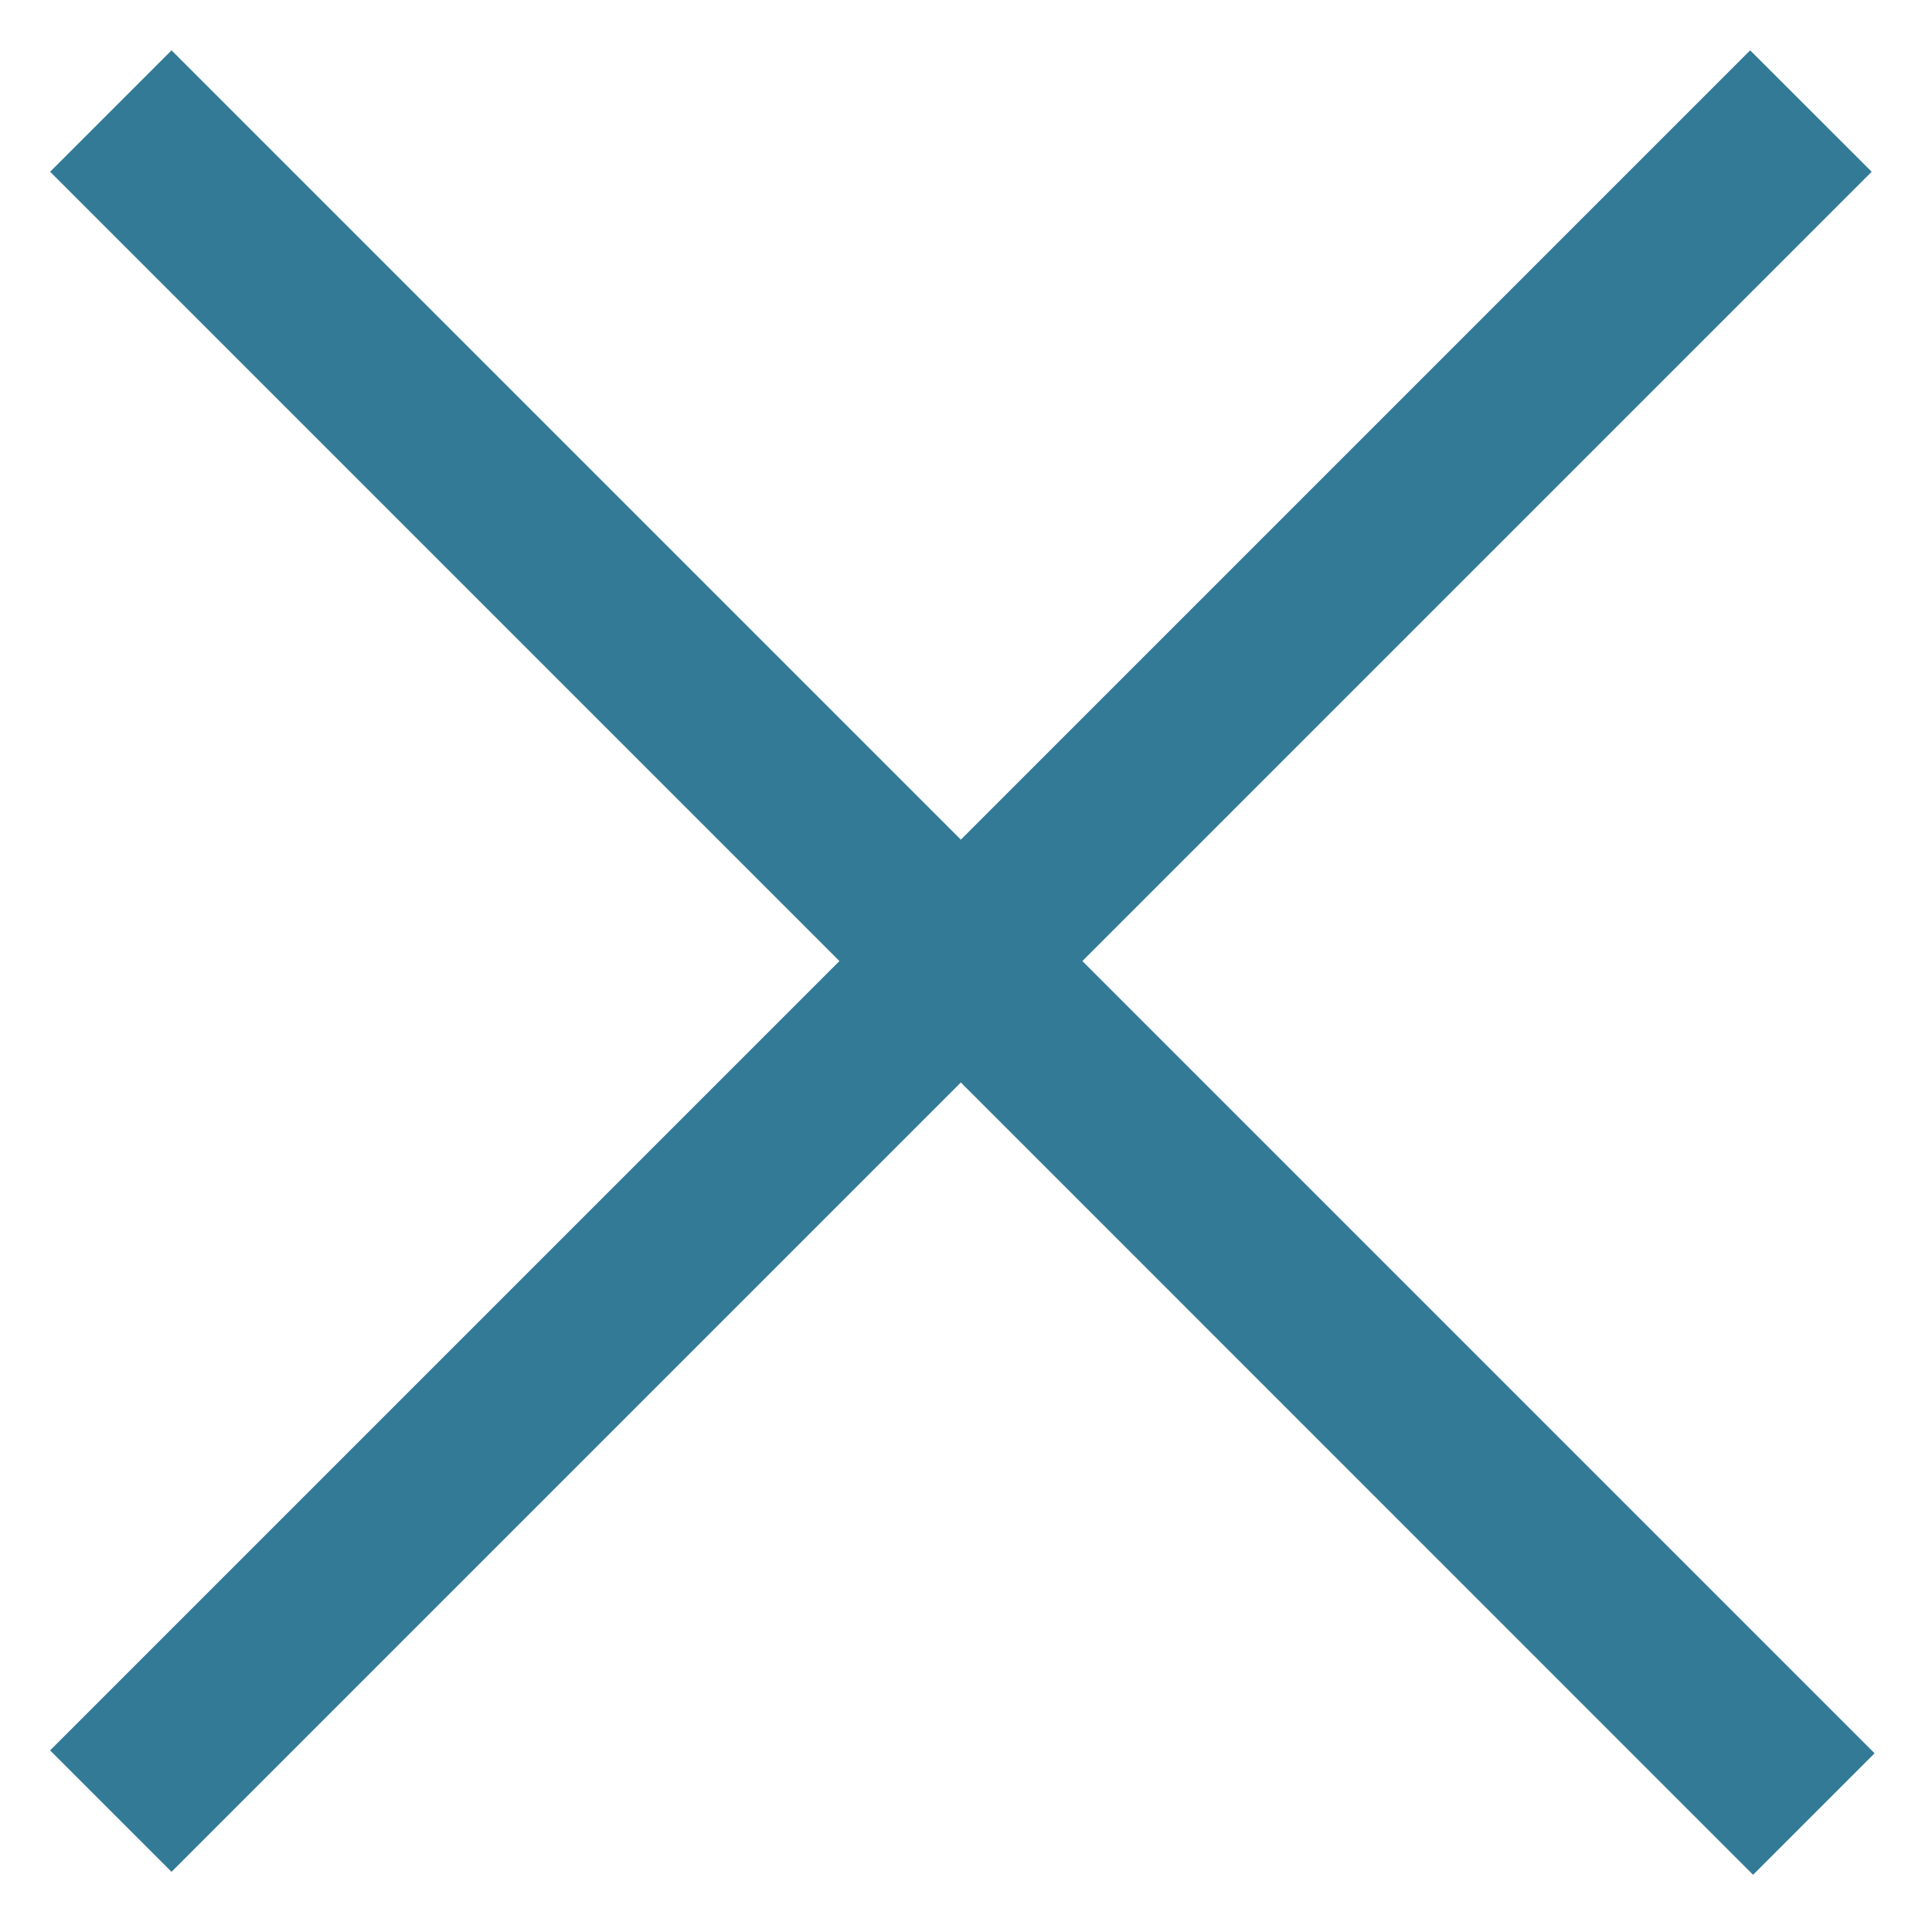<svg width="18" height="18" viewBox="0 0 18 18" fill="none" xmlns="http://www.w3.org/2000/svg">
<path fill-rule="evenodd" clip-rule="evenodd" d="M16.306 0.469L8.952 7.823L1.598 0.469L0.467 1.6L7.821 8.954L0.467 16.308L1.598 17.439L8.952 10.085L16.333 17.467L17.465 16.335L10.084 8.954L17.438 1.6L16.306 0.469Z" fill="#337A96"/>
</svg>
